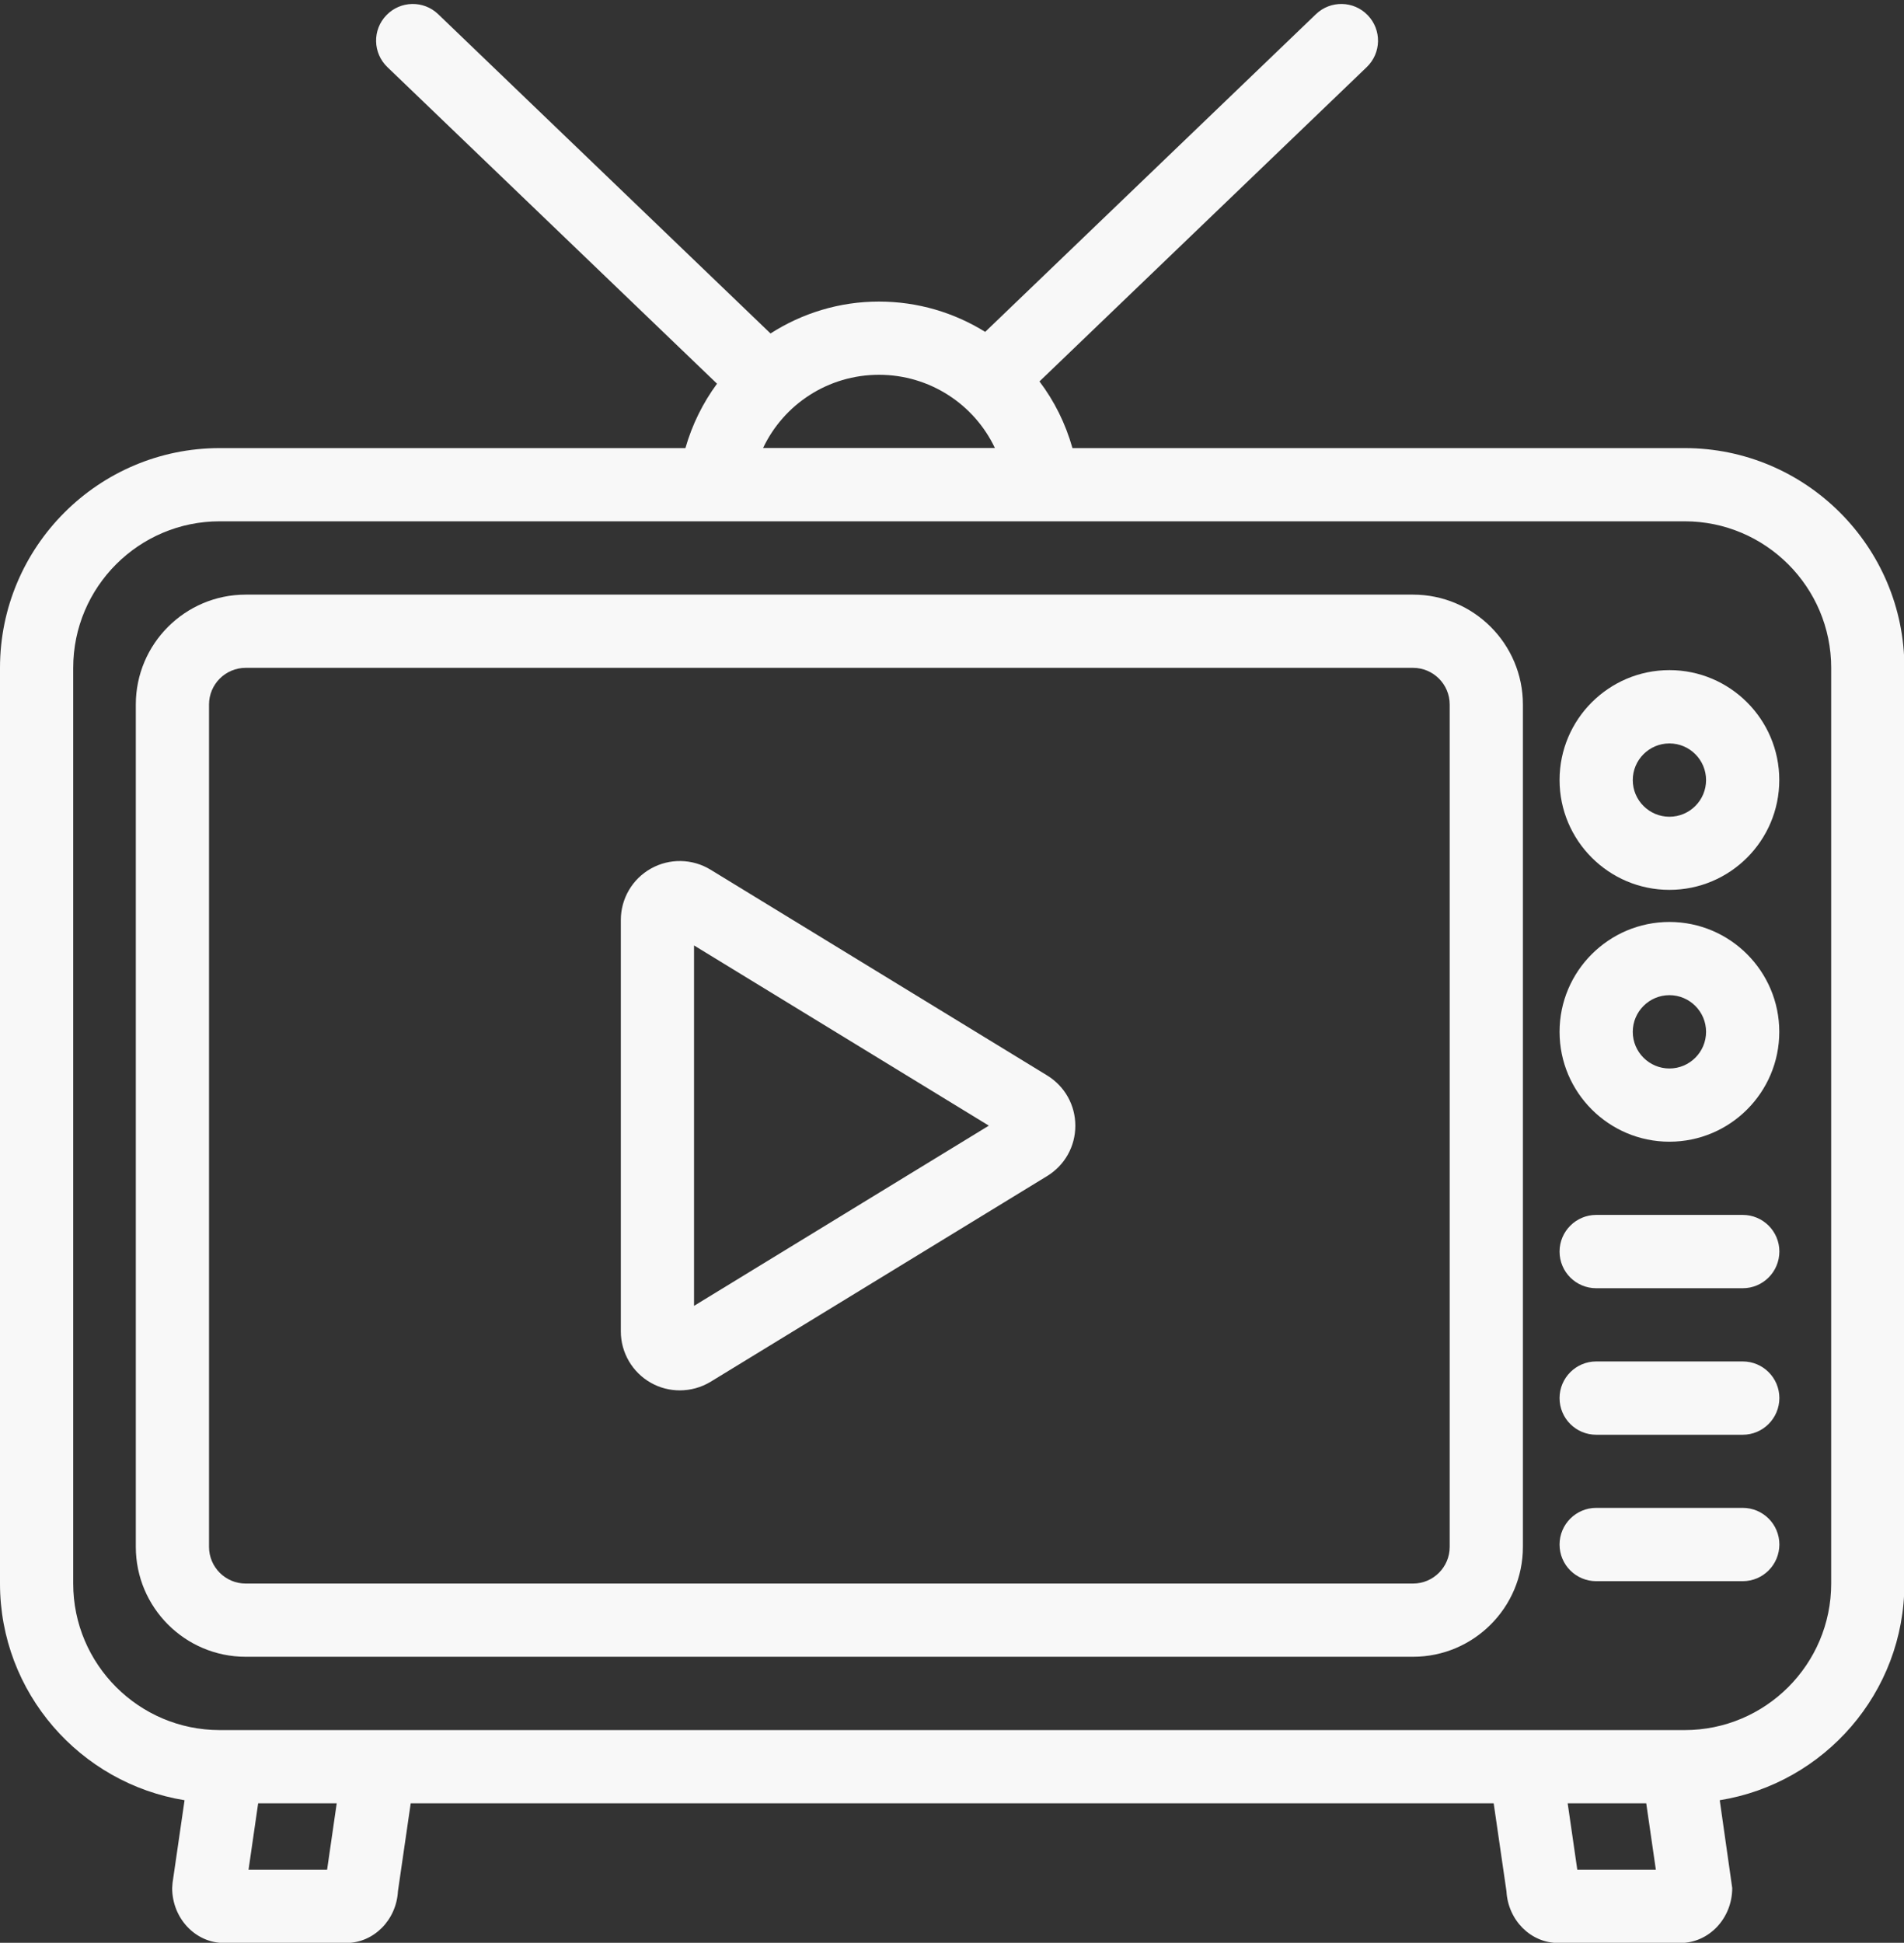 <?xml version="1.0" encoding="UTF-8" standalone="no"?><svg xmlns="http://www.w3.org/2000/svg" xmlns:xlink="http://www.w3.org/1999/xlink" fill="#f8f8f8" height="196.1" preserveAspectRatio="xMidYMid meet" version="1" viewBox="0.0 -0.4 192.2 196.1" width="192.2" zoomAndPan="magnify"><rect x="0.0" y="-0.4" width="192.2" height="196.1" fill="#333333" stroke="none"/><g id="change1_1"><path d="M142.64,166.83H24.8c-6.12,0-11.09-4.98-11.09-11.09V70.71c0-6.12,4.98-11.09,11.09-11.09h117.84 c6.12,0,11.09,4.98,11.09,11.09v85.03C153.73,161.85,148.76,166.83,142.64,166.83z M24.8,67.01c-2.04,0-3.7,1.66-3.7,3.7v85.03 c0,2.04,1.66,3.7,3.7,3.7h117.84c2.04,0,3.7-1.66,3.7-3.7V70.71c0-2.04-1.66-3.7-3.7-3.7H24.8z"/></g><g id="change1_2"><path d="M170.06,44.83h-61.8c-0.7-2.48-1.83-4.75-3.33-6.73l33.04-31.73c1.47-1.42,1.52-3.75,0.1-5.23 c-1.42-1.48-3.76-1.52-5.23-0.11L99.45,33.1c-3.12-1.94-6.8-3.06-10.73-3.06c-4.02,0-7.77,1.19-10.94,3.22L44.23,1.03 C42.76-0.38,40.42-0.34,39,1.14c-1.42,1.47-1.37,3.81,0.1,5.23l33.28,31.96c-1.42,1.93-2.51,4.12-3.19,6.5H22.18 C9.95,44.83,0,54.78,0,67.01v92.43c0,11.02,8.09,20.16,18.63,21.87l-1.21,8.33l-0.04,0.53c0,3.06,2.35,5.55,5.24,5.55h12.32 c2.78,0,5.07-2.31,5.23-5.22l1.29-8.88h109.32l1.29,8.88c0.16,2.91,2.44,5.22,5.23,5.22h12.32c2.89,0,5.24-2.49,5.24-5.55 l-1.26-8.86c10.55-1.7,18.64-10.85,18.64-21.87V67.01C192.24,54.78,182.29,44.83,170.06,44.83z M88.73,37.43 c5.13,0,9.62,2.99,11.7,7.39H77.03C79.11,40.42,83.59,37.43,88.73,37.43z M33.02,188.32h-7.93l0.97-6.7h7.93L33.02,188.32z M159.22,188.32l-0.97-6.7h7.93l0.97,6.7H159.22z M184.85,159.44c0,8.16-6.63,14.79-14.79,14.79H22.18 c-8.15,0-14.79-6.63-14.79-14.79V67.01c0-8.16,6.63-14.79,14.79-14.79h45.88h41.33h60.67c8.15,0,14.79,6.63,14.79,14.79V159.44z"/></g><g id="change1_3"><path d="M168.52,89.42c-6.12,0-11.09-4.98-11.09-11.09c0-6.12,4.98-11.09,11.09-11.09c6.12,0,11.09,4.98,11.09,11.09 C179.61,84.45,174.64,89.42,168.52,89.42z M168.52,74.64c-2.04,0-3.7,1.66-3.7,3.7s1.66,3.7,3.7,3.7c2.04,0,3.7-1.66,3.7-3.7 S170.56,74.64,168.52,74.64z"/></g><g id="change1_4"><path d="M168.52,114.84c-6.12,0-11.09-4.98-11.09-11.09c0-6.12,4.98-11.09,11.09-11.09c6.12,0,11.09,4.98,11.09,11.09 C179.61,109.87,174.64,114.84,168.52,114.84z M168.52,100.05c-2.04,0-3.7,1.66-3.7,3.7s1.66,3.7,3.7,3.7c2.04,0,3.7-1.66,3.7-3.7 S170.56,100.05,168.52,100.05z"/></g><g id="change1_5"><path d="M175.92,129.63h-14.79c-2.04,0-3.7-1.65-3.7-3.7c0-2.04,1.66-3.7,3.7-3.7h14.79c2.04,0,3.7,1.65,3.7,3.7 C179.61,127.98,177.96,129.63,175.92,129.63z"/></g><g id="change1_6"><path d="M175.92,144.42h-14.79c-2.04,0-3.7-1.65-3.7-3.7c0-2.04,1.66-3.7,3.7-3.7h14.79c2.04,0,3.7,1.65,3.7,3.7 C179.61,142.76,177.96,144.42,175.92,144.42z"/></g><g id="change1_7"><path d="M175.92,159.2h-14.79c-2.04,0-3.7-1.65-3.7-3.7c0-2.04,1.66-3.7,3.7-3.7h14.79c2.04,0,3.7,1.65,3.7,3.7 C179.61,157.55,177.96,159.2,175.92,159.2z"/></g><g id="change1_8"><path d="M68.62,139.94c-1,0-2.01-0.25-2.91-0.76c-1.87-1.05-3.04-3.04-3.04-5.19V92.46c0-2.15,1.16-4.14,3.04-5.19 c1.87-1.05,4.18-1.01,6.01,0.11l33.98,20.77c1.78,1.09,2.85,2.99,2.85,5.08c0,2.09-1.07,3.99-2.85,5.08l-33.98,20.77c0,0,0,0,0,0 C70.77,139.65,69.7,139.94,68.62,139.94z M69.8,135.91h0.04H69.8z M67.87,132.75C67.87,132.76,67.87,132.76,67.87,132.75 L67.87,132.75z M70.06,95.03v36.38l29.76-18.19L70.06,95.03z"/></g></svg>
